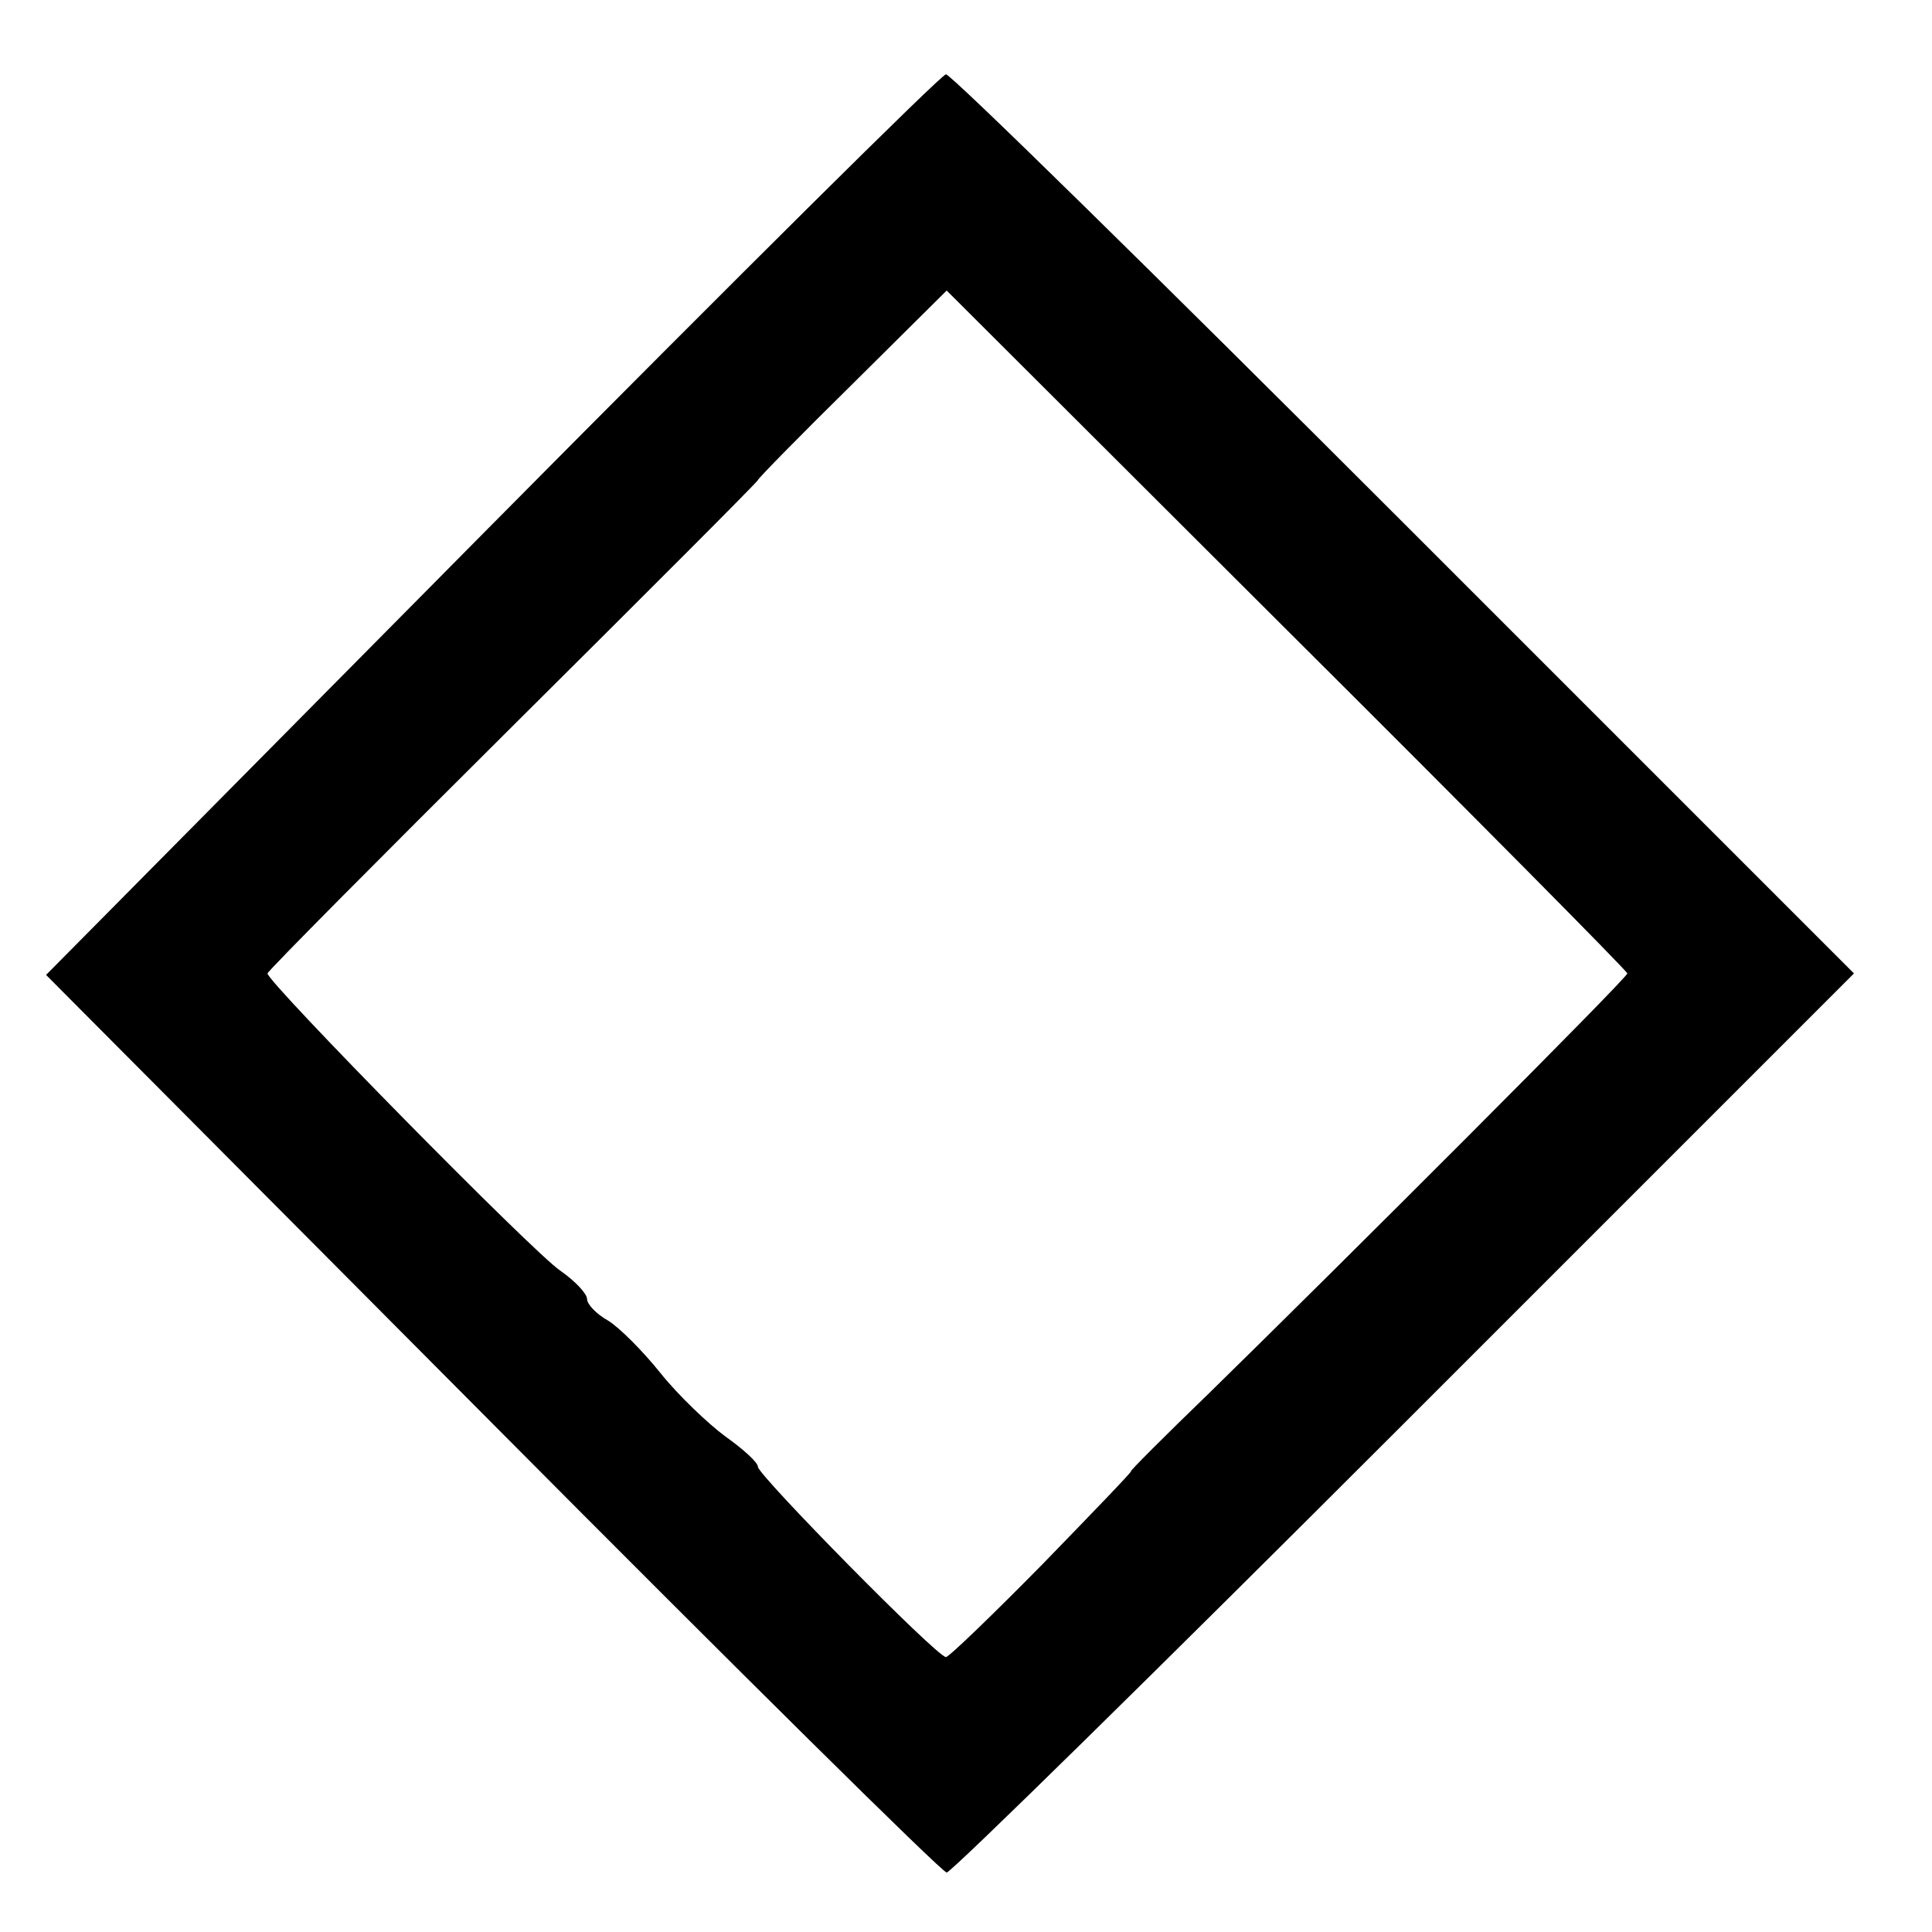 <?xml version="1.0" standalone="no"?>
<!DOCTYPE svg PUBLIC "-//W3C//DTD SVG 20010904//EN"
 "http://www.w3.org/TR/2001/REC-SVG-20010904/DTD/svg10.dtd">
<svg version="1.0" xmlns="http://www.w3.org/2000/svg"
 width="260pt" height="260pt" viewBox="0 0 260 260"
 preserveAspectRatio="xMidYMid meet">
<g transform="translate(0,260) scale(0.1,-0.1)"
fill="#000000" stroke="none">
<path d="M662 1894 l-600 -606 601 -604 c330 -332 605 -604 611 -604 6 0 283
272 616 605 l605 605 -605 605 c-333 333 -610 605 -617 605 -6 0 -281 -273
-611 -606z m1528 -604 c0 -6 -381 -387 -563 -565 -60 -58 -107 -105 -105 -105
2 0 -52 -56 -119 -125 -68 -69 -126 -125 -130 -125 -12 0 -253 245 -253 256 0
6 -20 24 -44 41 -23 17 -63 55 -87 85 -24 30 -56 62 -71 71 -16 9 -28 22 -28
29 0 7 -16 24 -36 38 -36 24 -394 388 -394 400 0 3 149 153 330 333 182 181
330 329 330 331 0 2 57 60 127 129 l127 126 458 -457 c252 -251 458 -459 458
-462z"/>
</g>
</svg>
